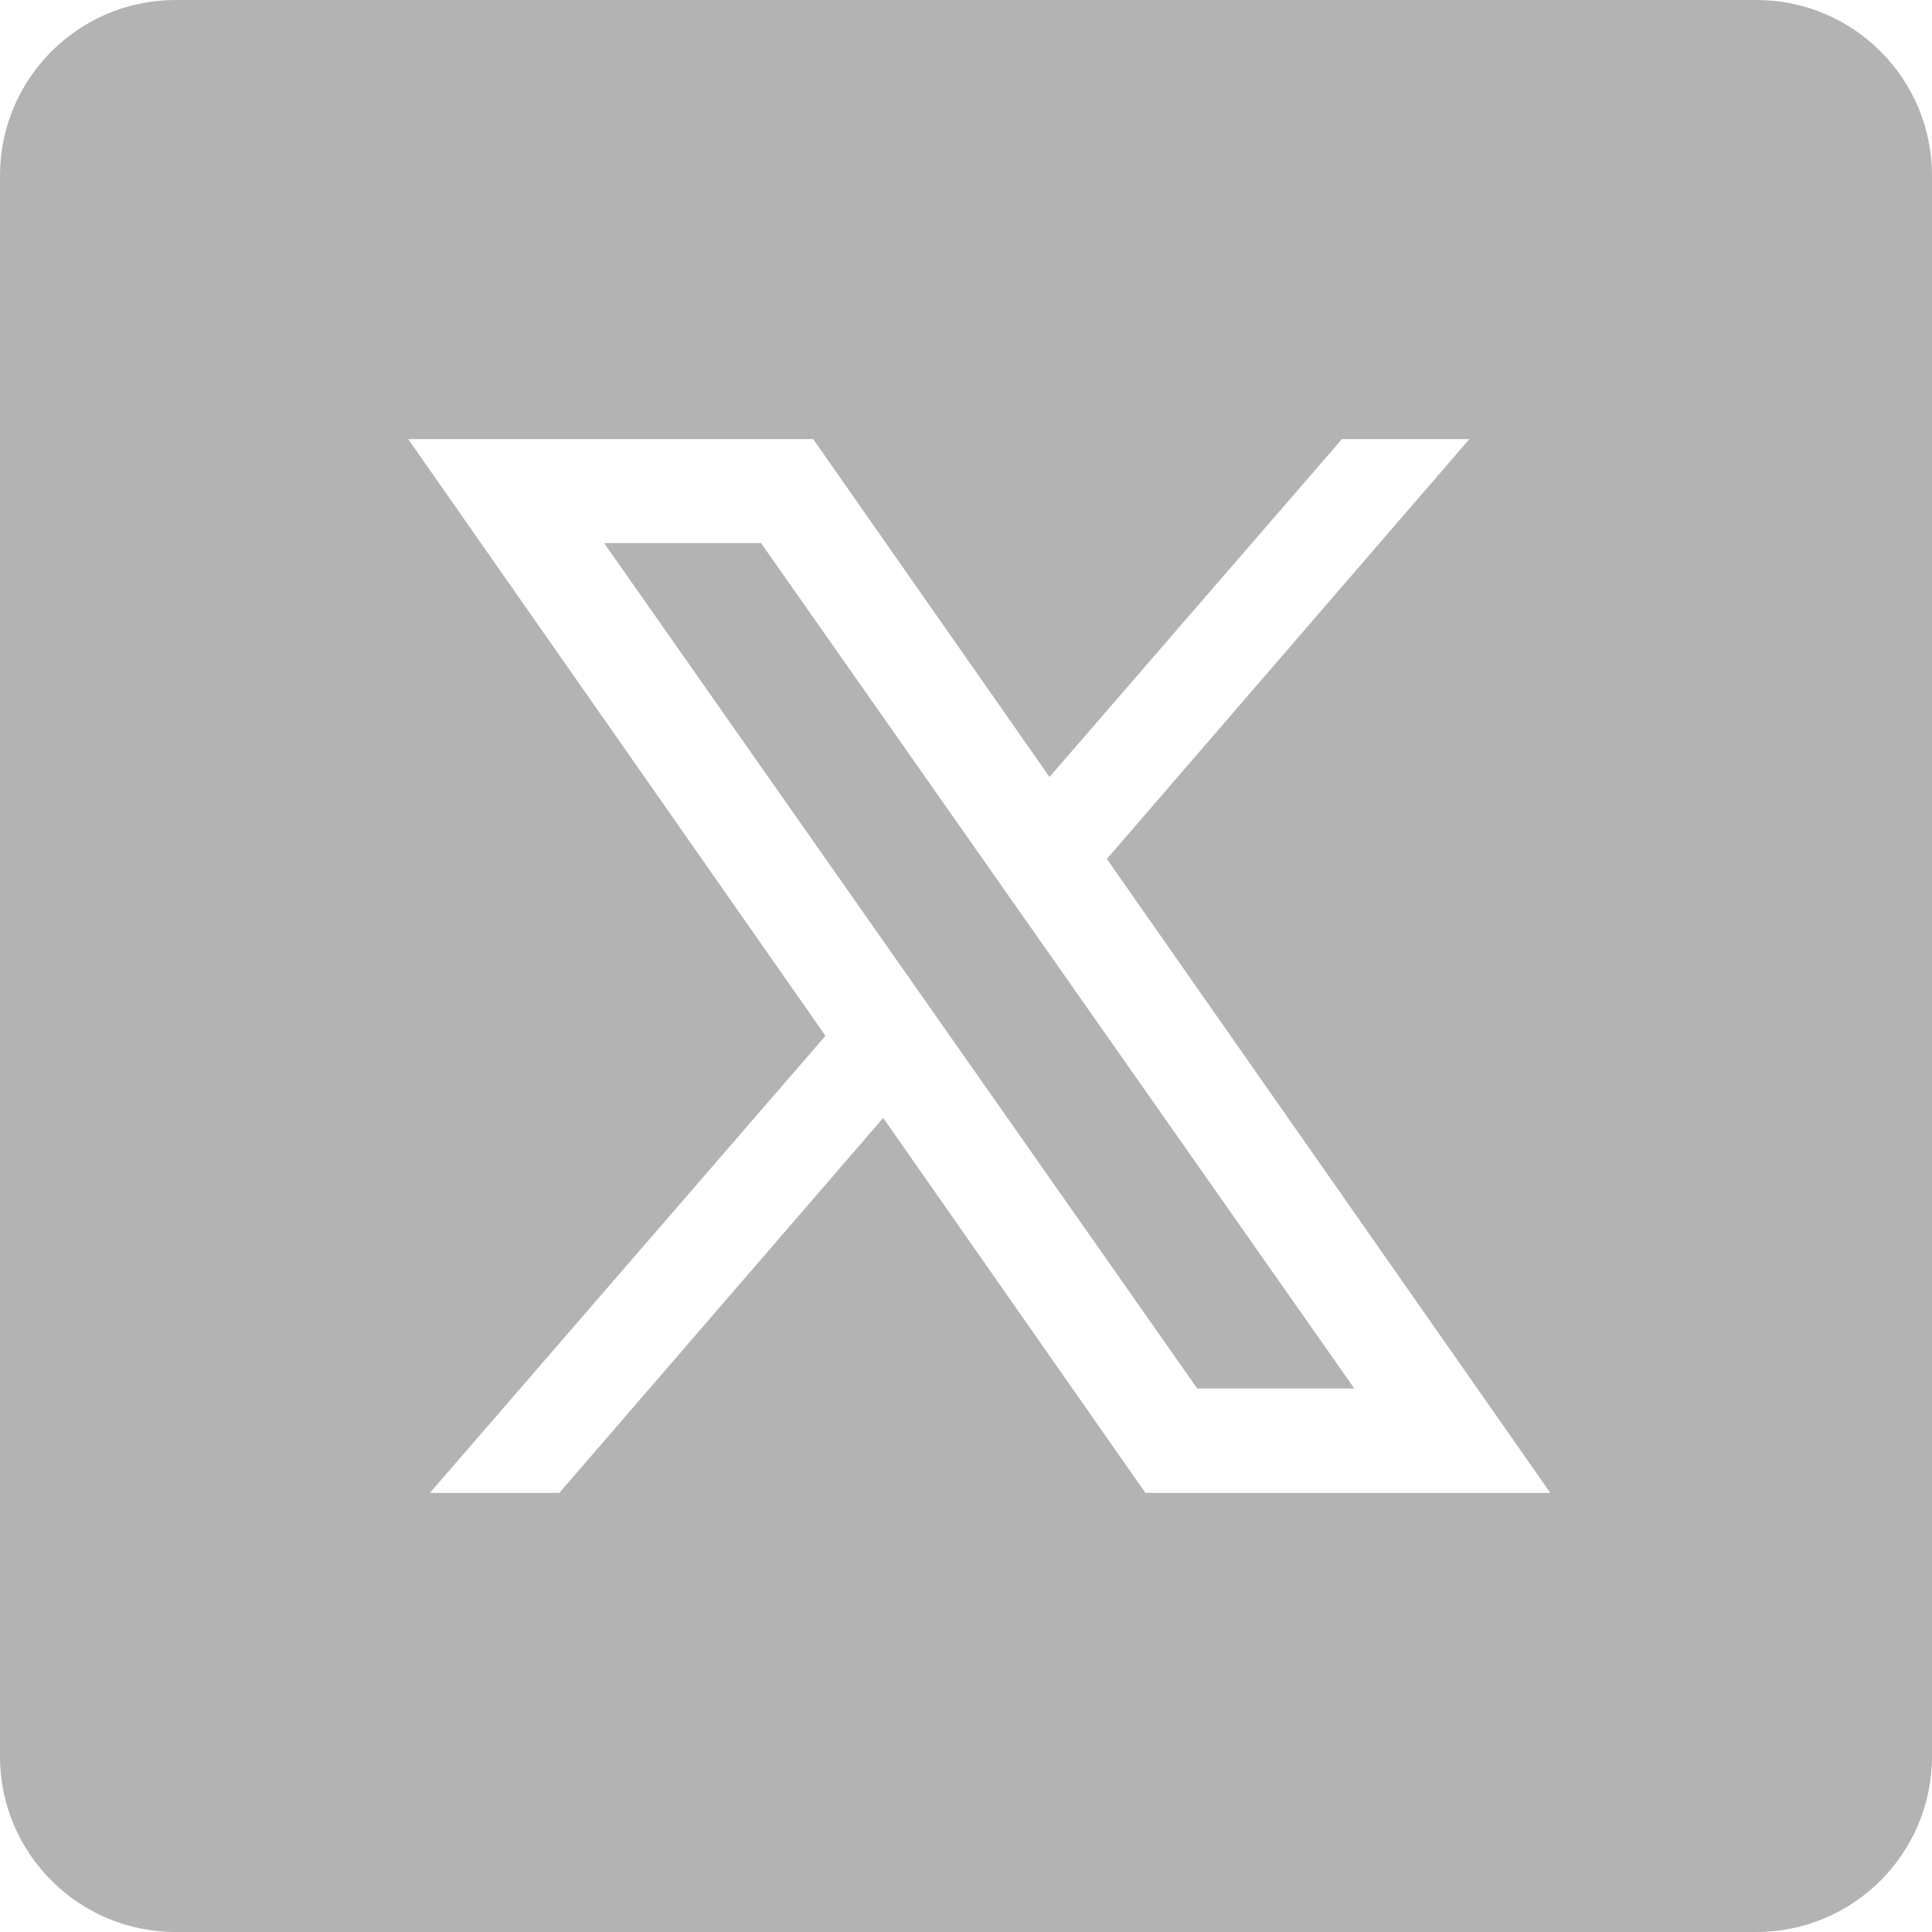 <?xml version="1.0" encoding="UTF-8"?>
<svg width="22px" height="22px" viewBox="0 0 22 22" version="1.1" xmlns="http://www.w3.org/2000/svg" xmlns:xlink="http://www.w3.org/1999/xlink">
    <title>icon-x</title>
    <g id="App" stroke="none" stroke-width="1" fill="none" fill-rule="evenodd" opacity="0.3">
        <g id="website2" transform="translate(-281, -2319)" fill="#000000" fill-rule="nonzero">
            <g id="icon-x" transform="translate(281, 2319)">
                <path d="M2,0 C0.895,0 0,0.895 0,2 L0,20 C0,21.105 0.895,22 2,22 L20,22 C21.105,22 22,21.105 22,20 L22,2 C22,0.895 21.105,0 20,0 L2,0 Z M4.648,5 L9.26,5 L11.951,8.848 L15.281,5 L16.732,5 L12.604,9.781 L17.654,17 L13.043,17 L10.057,12.73 L6.369,17 L4.895,17 L9.4,11.795 L4.648,5 Z M6.879,6.184 L13.633,15.811 L15.422,15.811 L8.666,6.184 L6.879,6.184 Z" id="Shape"></path>
            </g>
        </g>
    </g>
</svg>